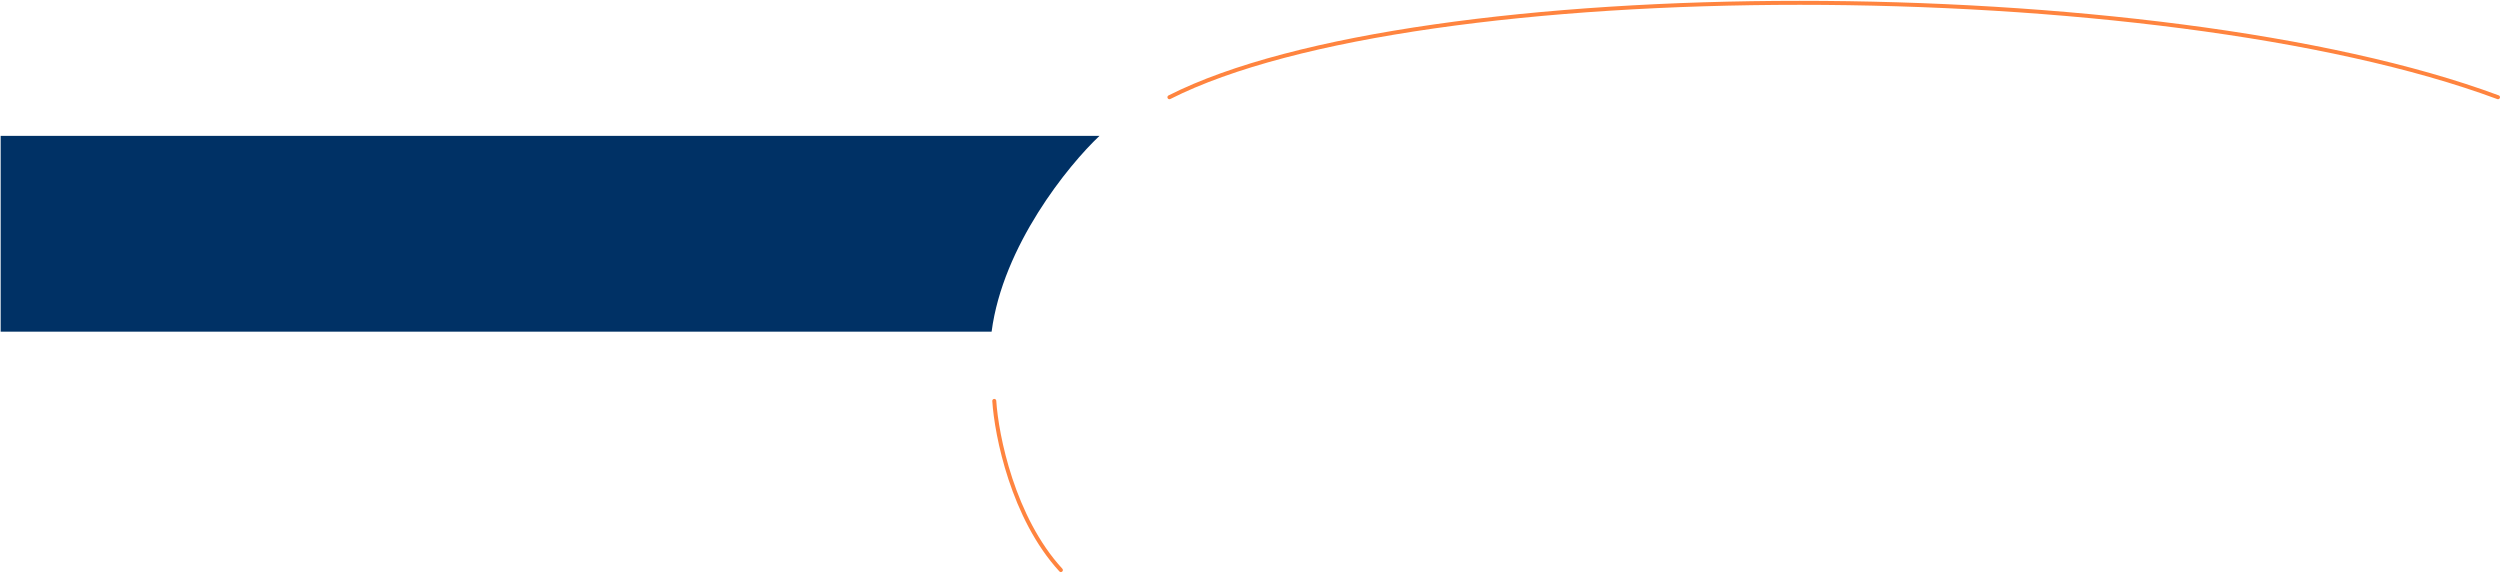 <?xml version="1.0" encoding="UTF-8"?> <svg xmlns="http://www.w3.org/2000/svg" width="1877" height="430" viewBox="0 0 1877 430" fill="none"><path d="M825.5 102H0.5V249H744.5C752.9 184.6 802 124.167 825.5 102Z" fill="#003165"></path><path d="M746.5 301C748.167 327 760.5 388.8 796.5 428" stroke="#FF843F" stroke-width="3" stroke-linecap="round"></path><path d="M878 72.999C1064.5 -21.5 1621 -21.501 1875.5 72.999" stroke="#FF843F" stroke-width="3" stroke-linecap="round"></path></svg> 